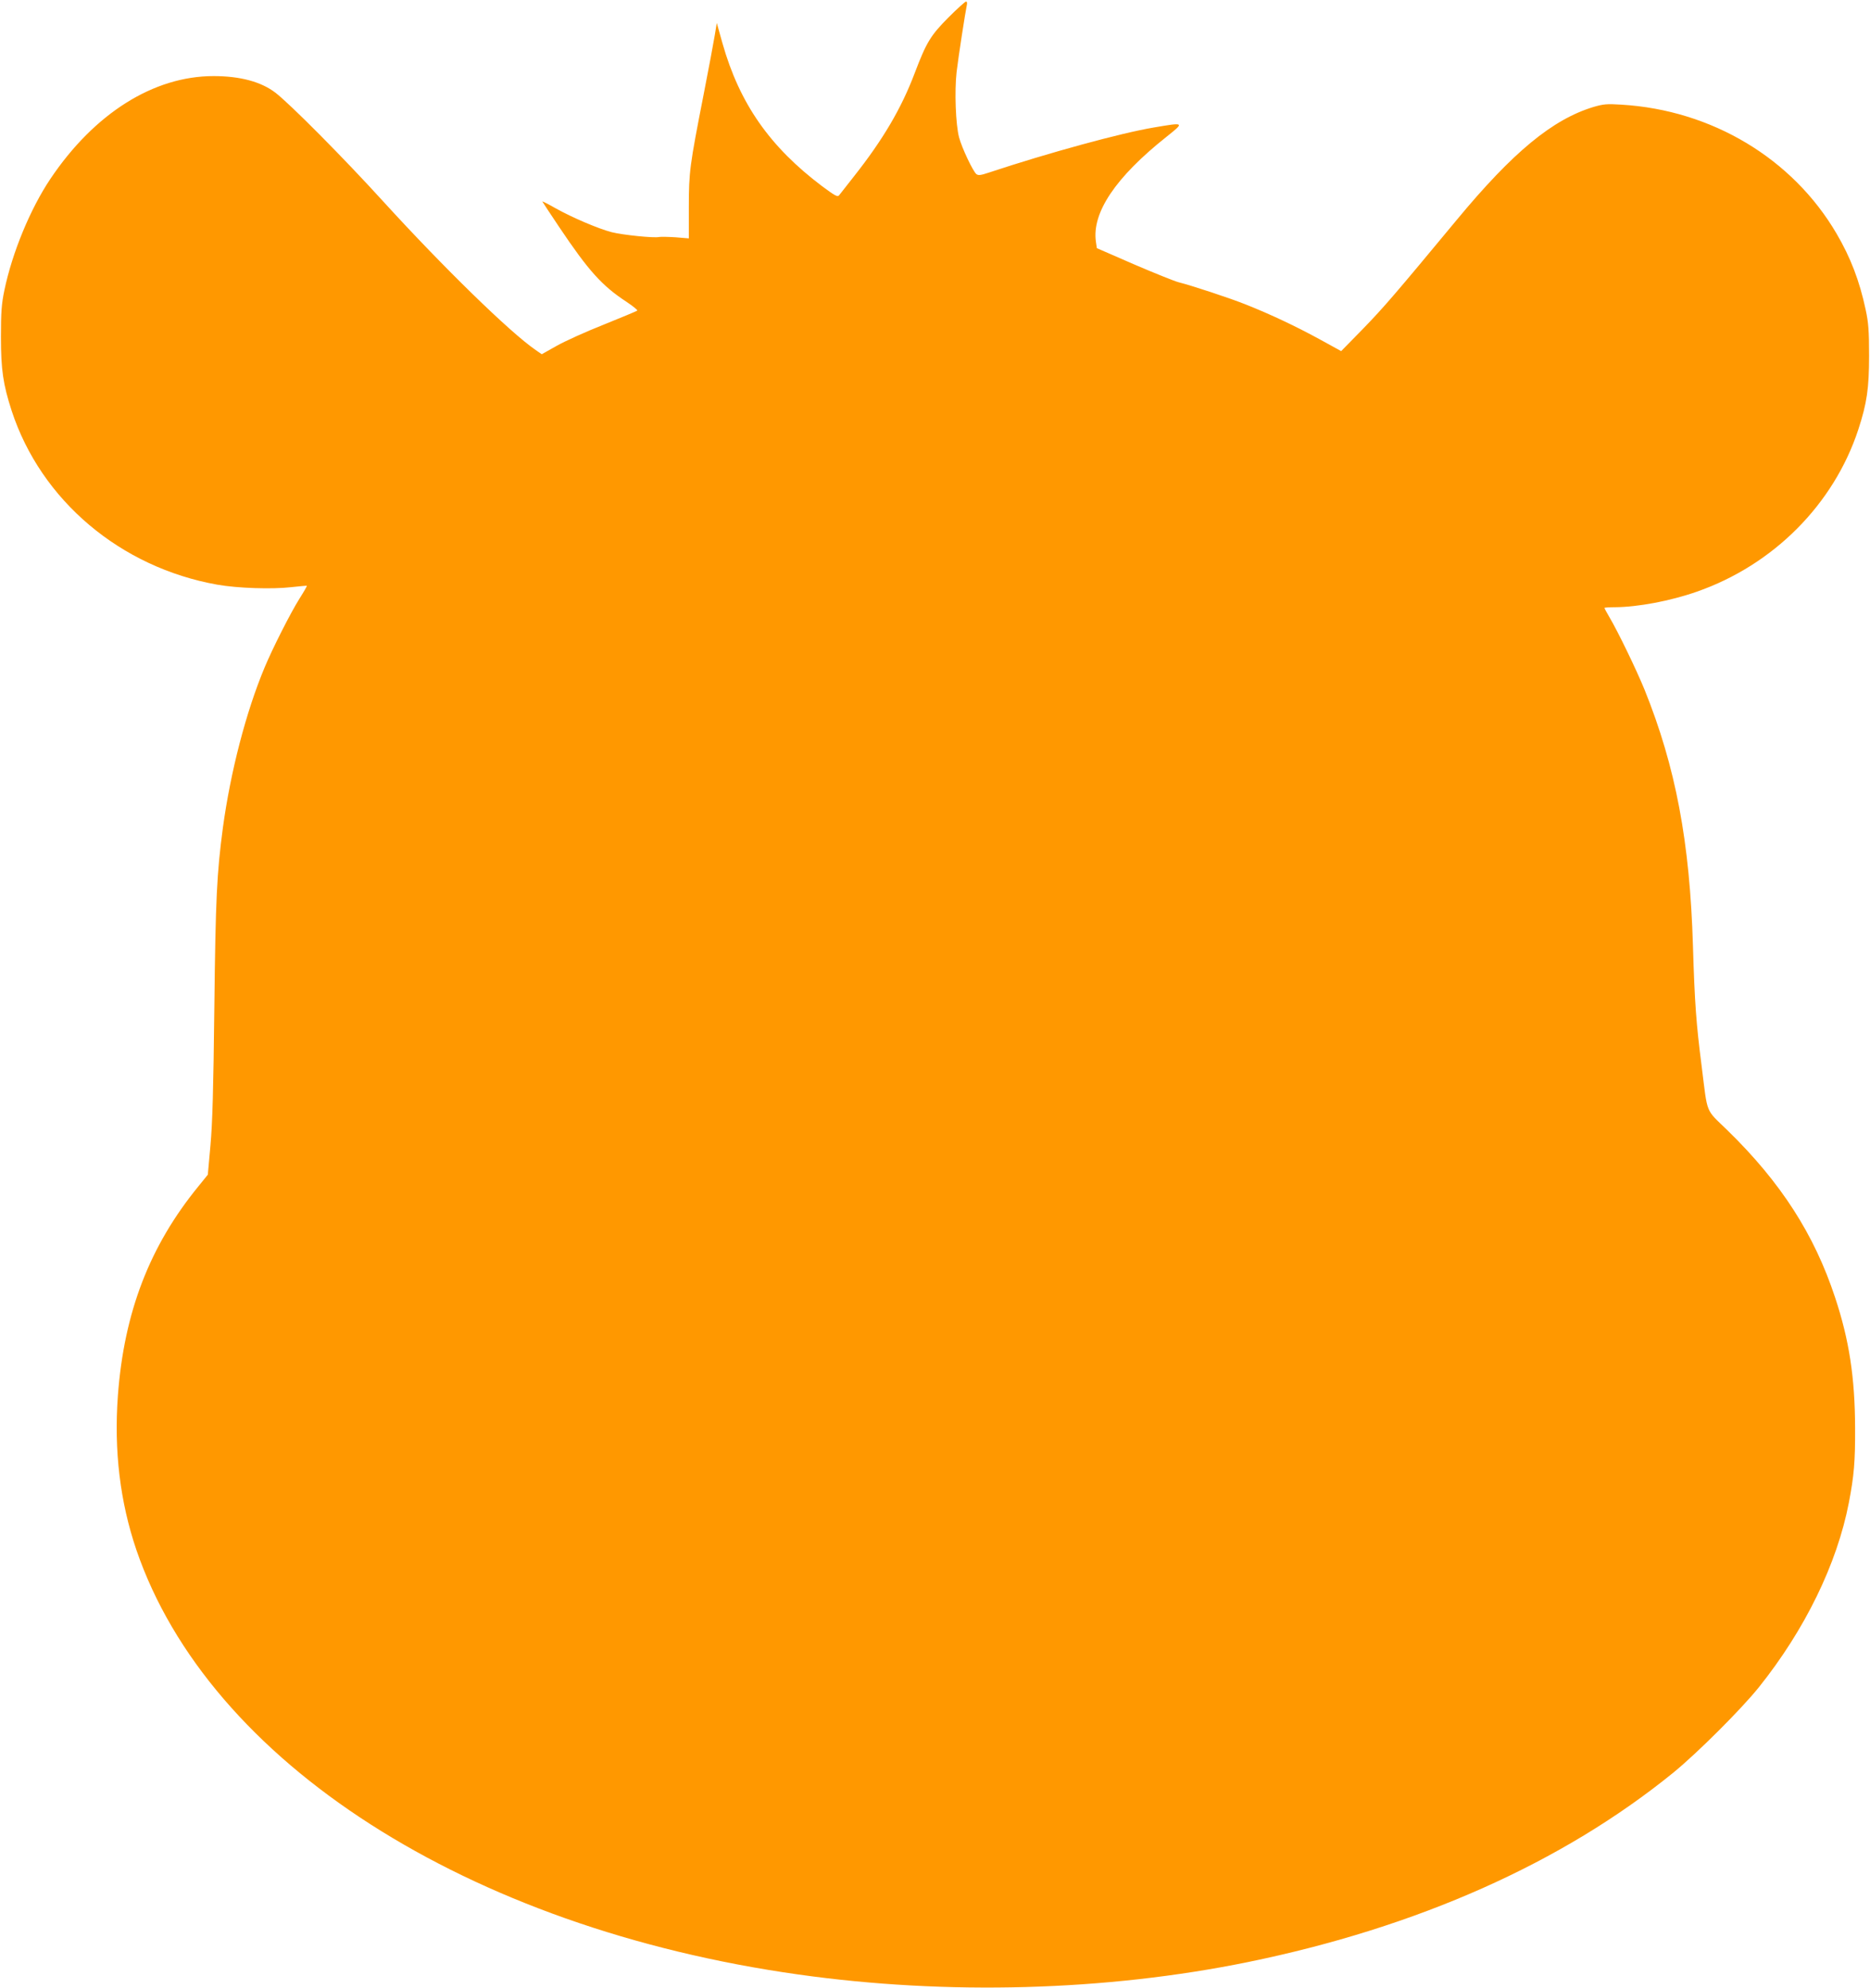 <?xml version="1.0" standalone="no"?>
<!DOCTYPE svg PUBLIC "-//W3C//DTD SVG 20010904//EN"
 "http://www.w3.org/TR/2001/REC-SVG-20010904/DTD/svg10.dtd">
<svg version="1.0" xmlns="http://www.w3.org/2000/svg"
 width="1204pt" height="1280pt" viewBox="0 0 1204 1280"
 preserveAspectRatio="xMidYMid meet">
<g transform="translate(0,1280) scale(0.1,-0.1)"
fill="#ff9800" stroke="none">
<path d="M6107 12688 c-116 -117 -142 -160 -217 -357 -86 -228 -204 -429 -392
-667 -46 -58 -88 -112 -95 -121 -10 -13 -25 -5 -110 58 -337 254 -531 532
-641 919 l-37 132 -13 -79 c-7 -43 -39 -215 -72 -383 -89 -455 -95 -496 -95
-725 l0 -200 -85 7 c-47 3 -94 4 -106 2 -32 -8 -235 13 -306 31 -85 22 -254
94 -361 154 -49 28 -87 47 -85 43 2 -4 50 -77 107 -162 191 -285 277 -380 434
-483 42 -28 74 -54 70 -57 -5 -4 -101 -44 -215 -90 -114 -45 -251 -107 -304
-137 l-96 -54 -39 27 c-166 114 -595 533 -979 954 -259 285 -607 635 -698 704
-92 70 -227 106 -397 106 -386 0 -767 -240 -1050 -661 -129 -192 -246 -474
-297 -719 -18 -87 -22 -139 -22 -300 0 -211 14 -305 69 -475 189 -577 700
-1009 1325 -1120 131 -23 353 -30 474 -16 54 6 100 10 102 9 1 -2 -20 -39 -48
-83 -60 -96 -174 -322 -224 -442 -121 -289 -220 -674 -269 -1033 -39 -295 -47
-450 -55 -1155 -6 -530 -12 -746 -25 -890 l-17 -189 -59 -73 c-316 -386 -480
-813 -520 -1349 -26 -355 14 -685 119 -994 467 -1366 2131 -2434 4262 -2734
958 -135 1979 -107 2895 80 1092 224 2023 638 2739 1220 154 126 436 407 550
549 297 371 504 795 580 1190 33 172 41 264 40 480 -1 325 -38 567 -129 841
-134 406 -349 740 -691 1074 -147 143 -128 97 -168 415 -35 272 -45 408 -56
775 -20 668 -111 1152 -312 1650 -52 127 -170 372 -227 468 -17 29 -31 55 -31
57 0 3 30 5 68 5 147 1 356 40 527 100 493 172 882 563 1040 1045 55 169 69
264 69 475 0 162 -4 212 -22 296 -40 187 -97 335 -187 489 -283 484 -803 796
-1385 831 -94 6 -116 4 -181 -15 -263 -80 -518 -290 -879 -726 -398 -480 -471
-565 -605 -703 l-140 -143 -140 77 c-152 83 -315 160 -471 222 -104 42 -357
125 -434 144 -25 6 -154 58 -287 115 l-241 105 -6 41 c-27 187 126 415 453
675 119 95 120 95 -80 61 -210 -35 -678 -163 -1061 -290 -54 -18 -69 -20 -82
-10 -22 19 -93 168 -111 236 -22 82 -30 298 -16 421 11 95 56 385 66 432 3 12
1 22 -5 22 -6 0 -57 -46 -113 -102z"/>
</g>
</svg>

